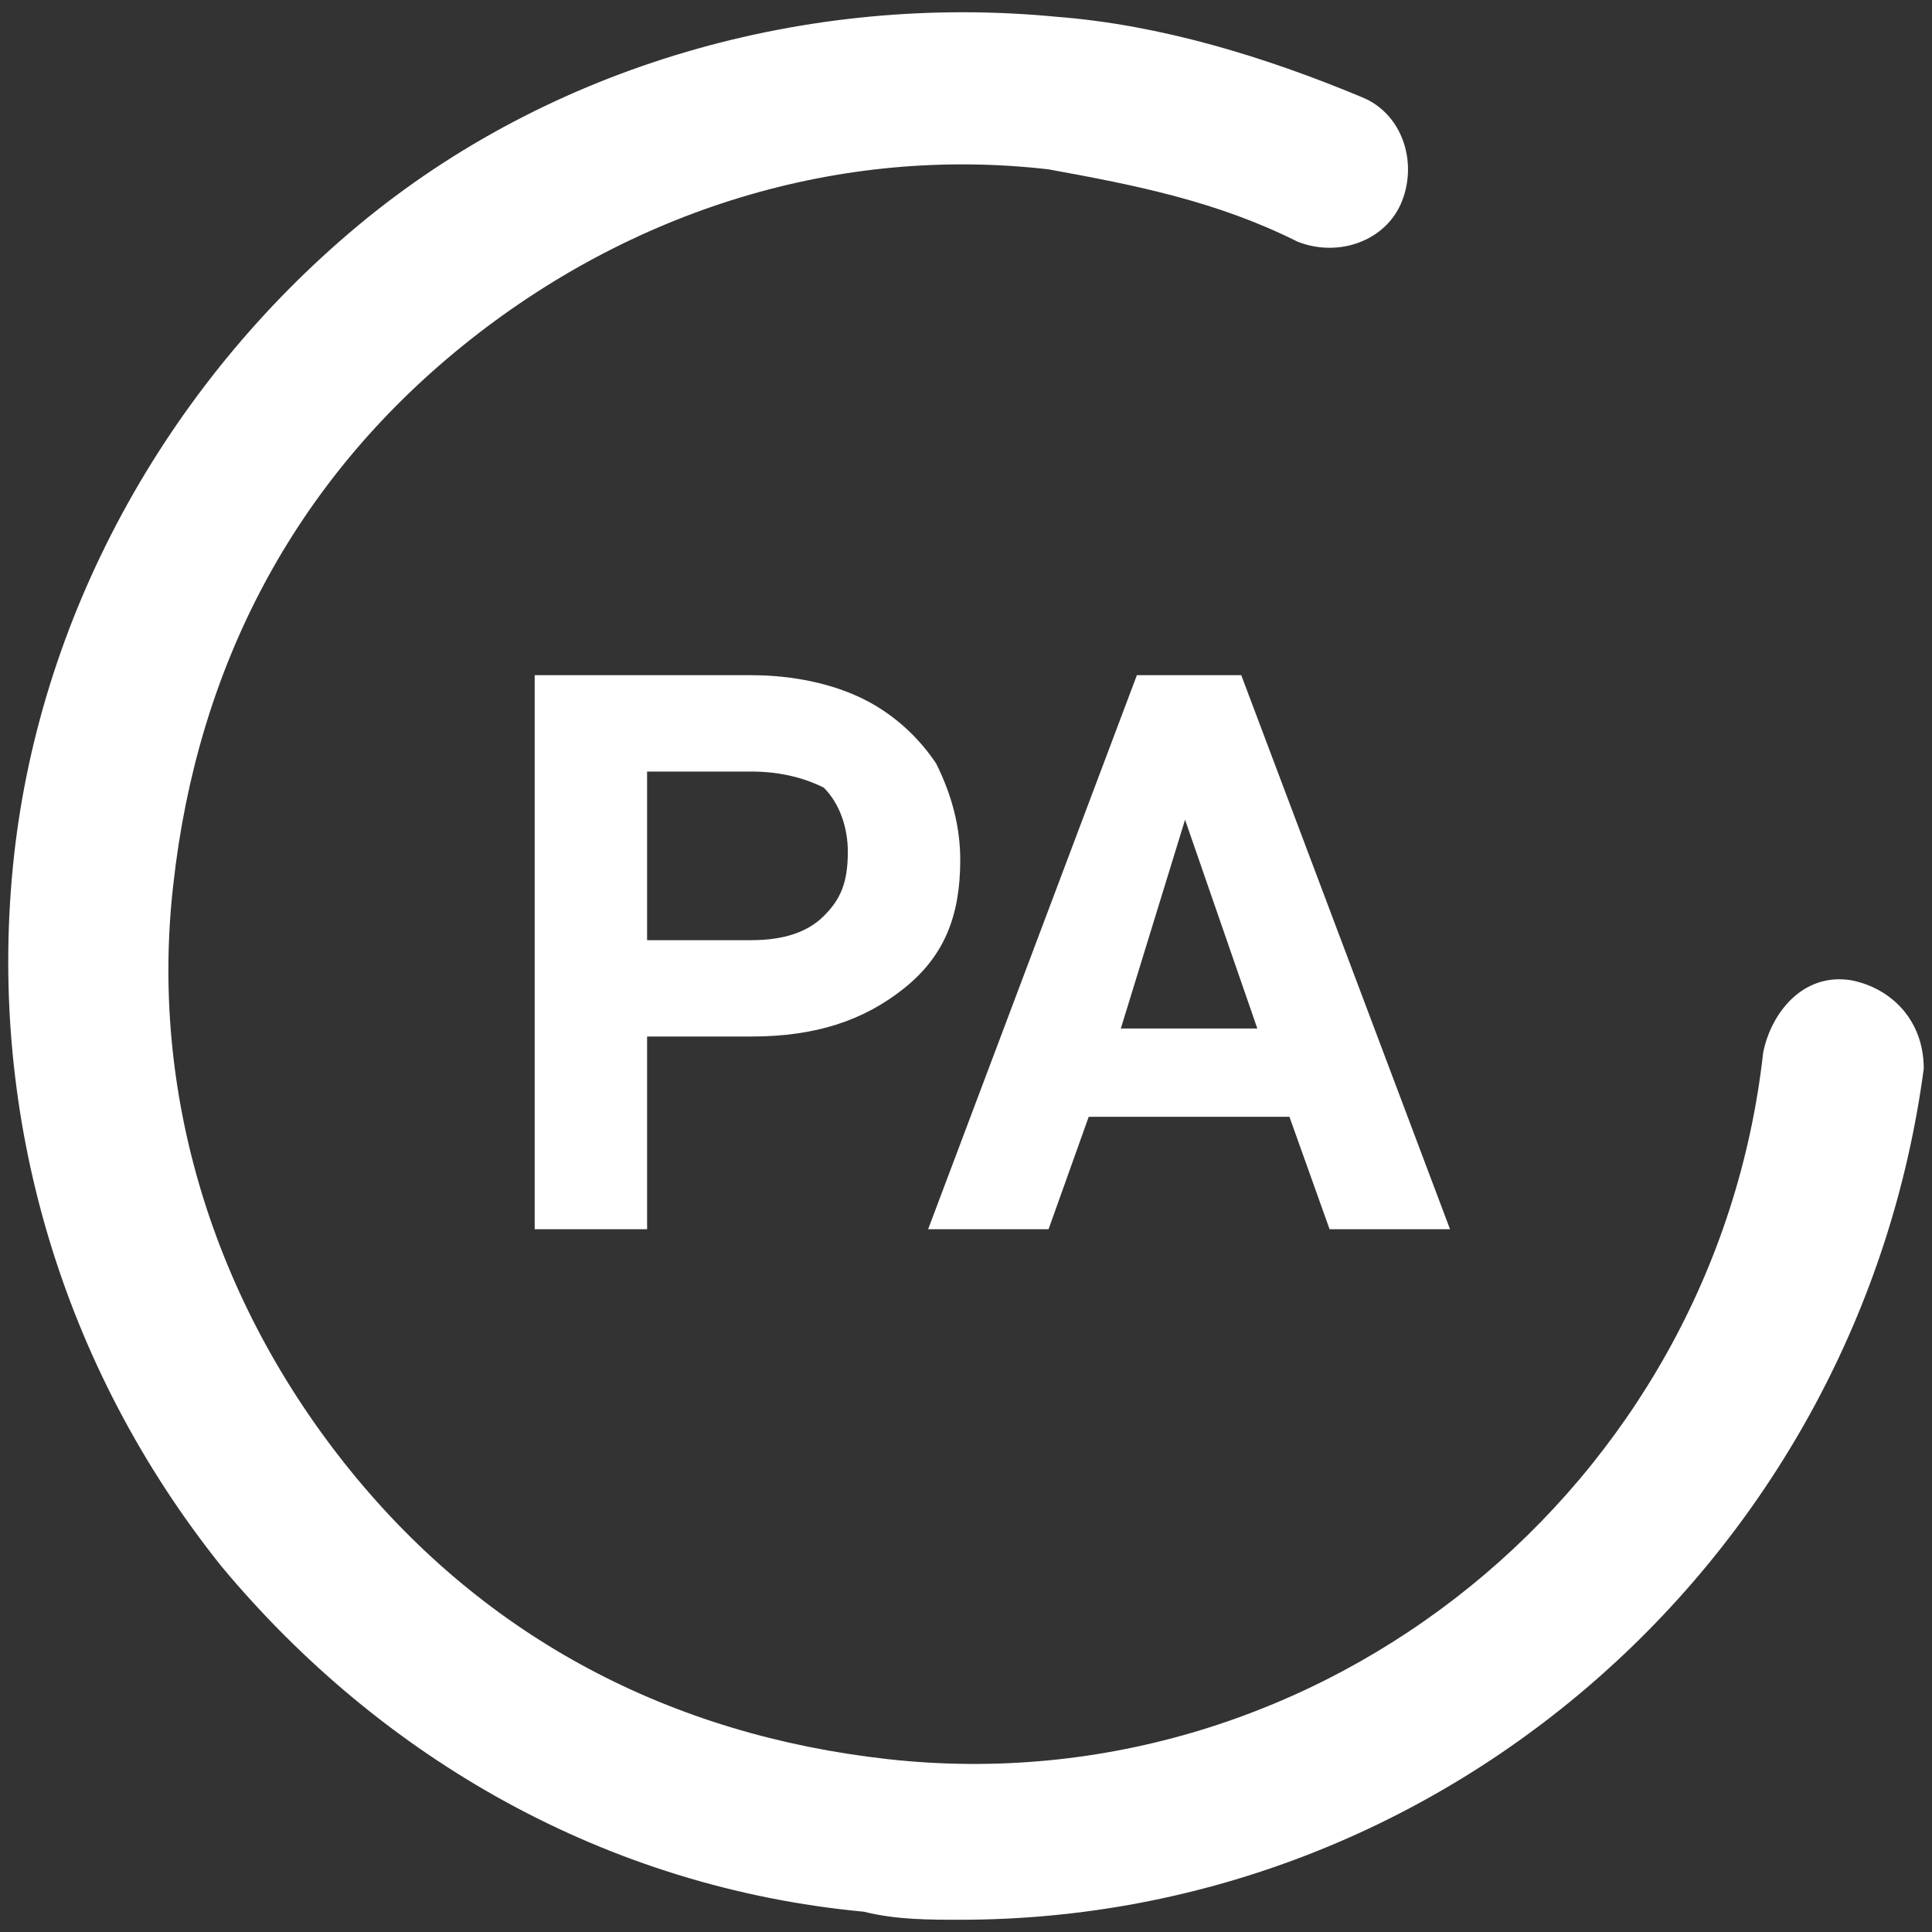 

<svg version="1.1" id="Layer_1" xmlns="http://www.w3.org/2000/svg" xmlns:xlink="http://www.w3.org/1999/xlink" x="0px" y="0px"
	 viewBox="0 0 500 500" style="enable-background:new 0 0 500 500;" xml:space="preserve">
<rect x="0" y="0" width="500" height="500" fill="#333333" stroke="none"/>
<style type="text/css">
	.st0{fill:#FFFFFF;}
</style>
<path id="PAicon_1_" transform="translate(1 1)" class="st0" d="M166.467,267.249v49.872h-29.092V173.74h56.106
	c10.39,0,20.78,2.078,29.092,6.234s14.546,10.39,18.702,16.624c4.156,8.312,6.234,16.624,6.234,24.936
	c0,14.546-4.156,24.936-14.546,33.248c-10.39,8.312-22.858,12.468-39.482,12.468L166.467,267.249z M166.467,242.314h27.014
	c8.312,0,14.546-2.078,18.702-6.234s6.234-8.312,6.234-16.624c0-6.234-2.078-12.468-6.234-16.624
	c-4.156-2.078-10.39-4.156-18.702-4.156h-27.014V242.314z M332.706,288.029h-51.95l-10.39,29.092h-31.17l54.028-143.381h27.014
	l54.028,143.381h-31.17L332.706,288.029z M289.068,265.171h35.326l-18.702-54.028L289.068,265.171z M496.867,275.561
	c0-12.468-8.312-20.78-18.702-22.858c-12.468-2.078-20.78,8.312-22.858,18.702c-12.468,112.211-114.289,195.331-226.5,182.863
	c-56.106-6.234-103.899-31.17-139.225-74.807s-51.95-97.665-45.716-151.693c6.234-56.106,31.17-103.899,74.807-139.225
	s97.665-51.95,151.693-45.716c22.858,4.156,43.638,8.312,64.418,18.702c10.39,4.156,22.858,0,27.014-10.39s0-22.858-10.39-27.014
	c-24.936-10.39-51.95-18.702-78.963-20.78C208.027-2.889,141.531,15.813,91.66,57.373S8.54,159.194,2.306,223.612
	s12.468,128.835,54.028,180.785c41.56,49.872,99.743,83.119,166.239,89.353c8.312,2.078,16.624,2.078,24.936,2.078
	C374.266,495.828,480.243,400.24,496.867,275.561z"/>
</svg>
